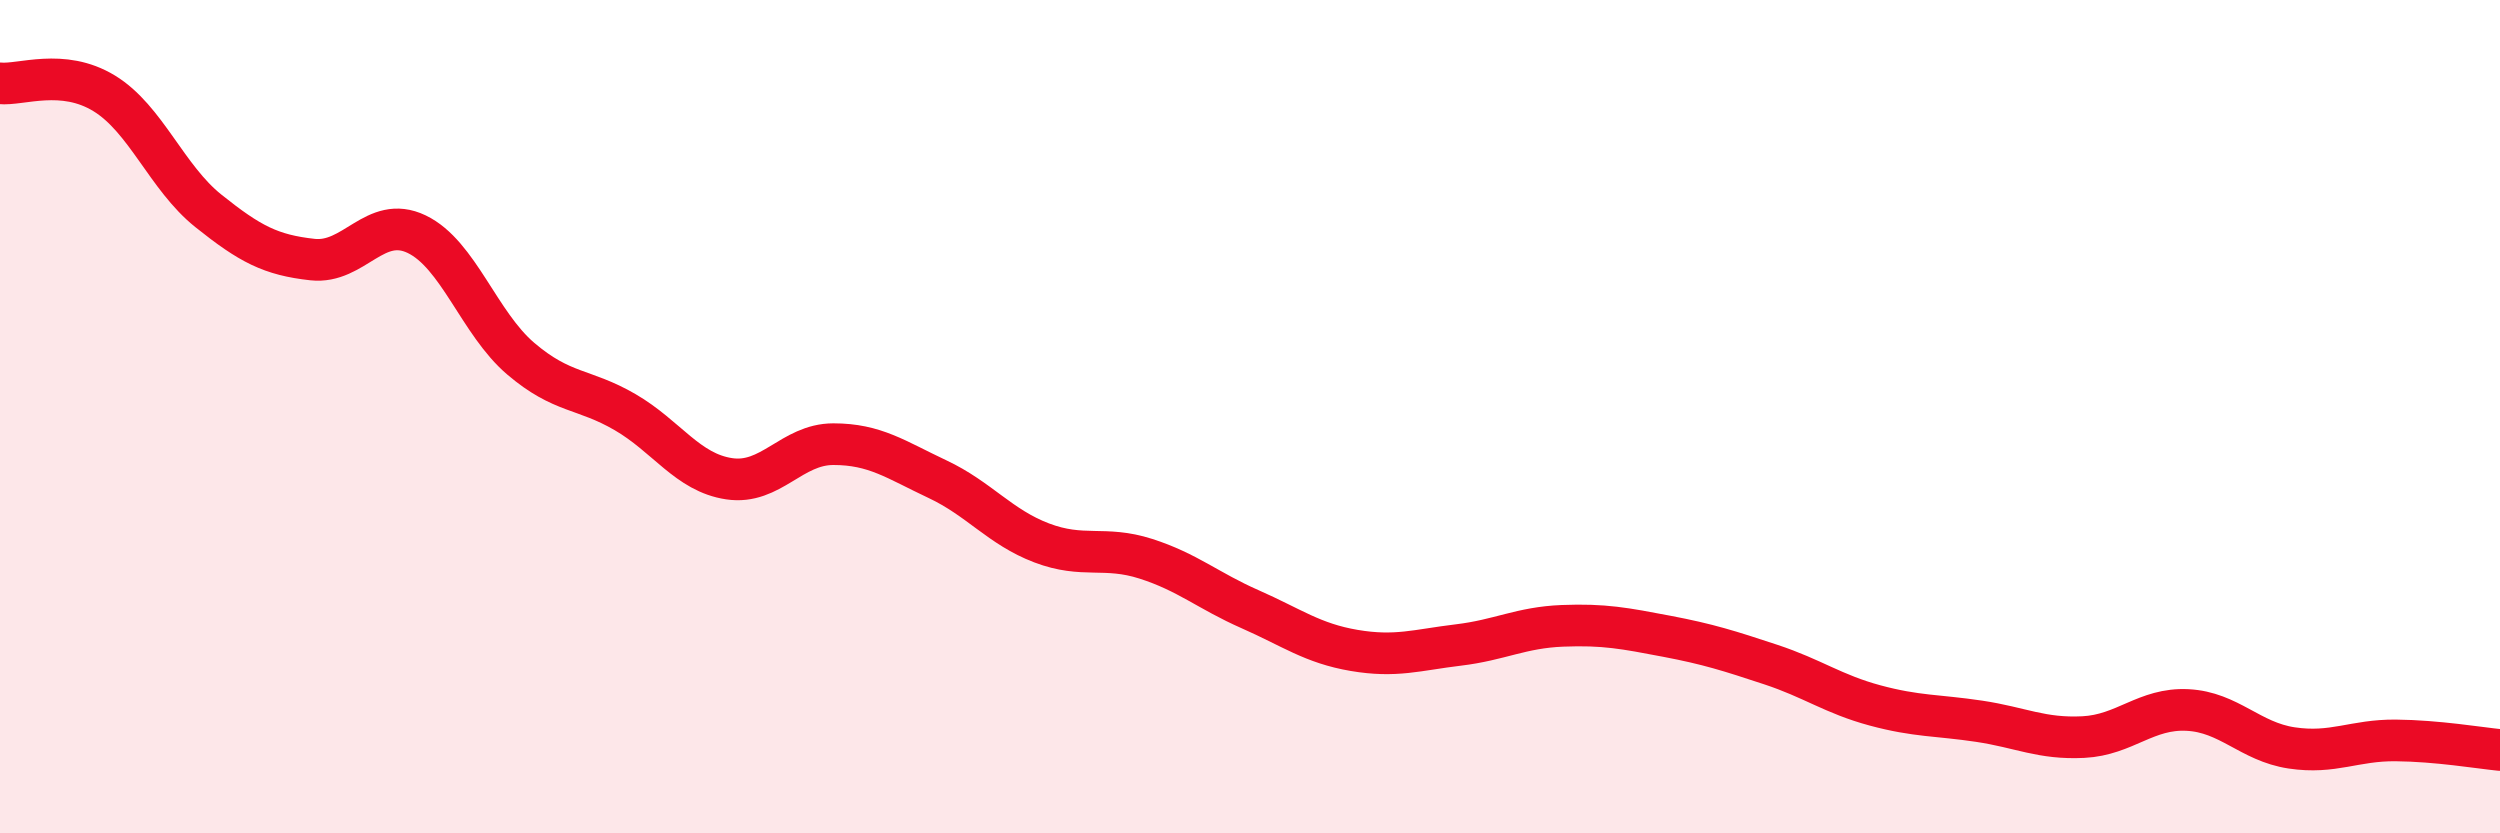 
    <svg width="60" height="20" viewBox="0 0 60 20" xmlns="http://www.w3.org/2000/svg">
      <path
        d="M 0,2 C 0.5,2.05 1.5,1.63 2.5,2.24 C 3.5,2.85 4,4.26 5,5.06 C 6,5.86 6.5,6.12 7.5,6.23 C 8.5,6.34 9,5.14 10,5.62 C 11,6.1 11.5,7.76 12.5,8.61 C 13.5,9.46 14,9.31 15,9.89 C 16,10.47 16.5,11.34 17.5,11.49 C 18.5,11.64 19,10.66 20,10.66 C 21,10.66 21.5,11.03 22.5,11.5 C 23.5,11.97 24,12.65 25,13.03 C 26,13.41 26.5,13.09 27.5,13.41 C 28.5,13.73 29,14.18 30,14.62 C 31,15.06 31.5,15.44 32.5,15.61 C 33.5,15.78 34,15.6 35,15.48 C 36,15.36 36.5,15.06 37.5,15.02 C 38.5,14.98 39,15.08 40,15.27 C 41,15.46 41.5,15.62 42.5,15.95 C 43.5,16.28 44,16.66 45,16.93 C 46,17.2 46.5,17.16 47.5,17.31 C 48.5,17.46 49,17.74 50,17.69 C 51,17.64 51.5,16.99 52.5,17.04 C 53.5,17.09 54,17.8 55,17.95 C 56,18.1 56.5,17.76 57.5,17.77 C 58.5,17.78 59.5,17.95 60,18L60 20L0 20Z"
        fill="#EB0A25"
        opacity="0.1"
        stroke-linecap="round"
        stroke-linejoin="round"
      />
      <path
        d="M 0,2 C 0.5,2.05 1.5,1.63 2.5,2.24 C 3.5,2.85 4,4.26 5,5.06 C 6,5.86 6.5,6.12 7.5,6.23 C 8.5,6.34 9,5.14 10,5.62 C 11,6.1 11.5,7.76 12.5,8.61 C 13.5,9.46 14,9.31 15,9.89 C 16,10.47 16.5,11.34 17.5,11.49 C 18.5,11.64 19,10.66 20,10.66 C 21,10.66 21.5,11.03 22.5,11.5 C 23.5,11.97 24,12.65 25,13.03 C 26,13.41 26.5,13.09 27.5,13.41 C 28.5,13.73 29,14.18 30,14.62 C 31,15.06 31.5,15.44 32.5,15.61 C 33.5,15.78 34,15.6 35,15.48 C 36,15.36 36.5,15.06 37.5,15.02 C 38.5,14.98 39,15.08 40,15.27 C 41,15.46 41.5,15.62 42.5,15.95 C 43.5,16.28 44,16.66 45,16.93 C 46,17.2 46.5,17.16 47.5,17.31 C 48.5,17.46 49,17.74 50,17.69 C 51,17.64 51.5,16.99 52.5,17.04 C 53.5,17.09 54,17.8 55,17.95 C 56,18.1 56.5,17.76 57.5,17.77 C 58.5,17.78 59.5,17.95 60,18"
        stroke="#EB0A25"
        stroke-width="1"
        fill="none"
        stroke-linecap="round"
        stroke-linejoin="round"
      />
    </svg>
  